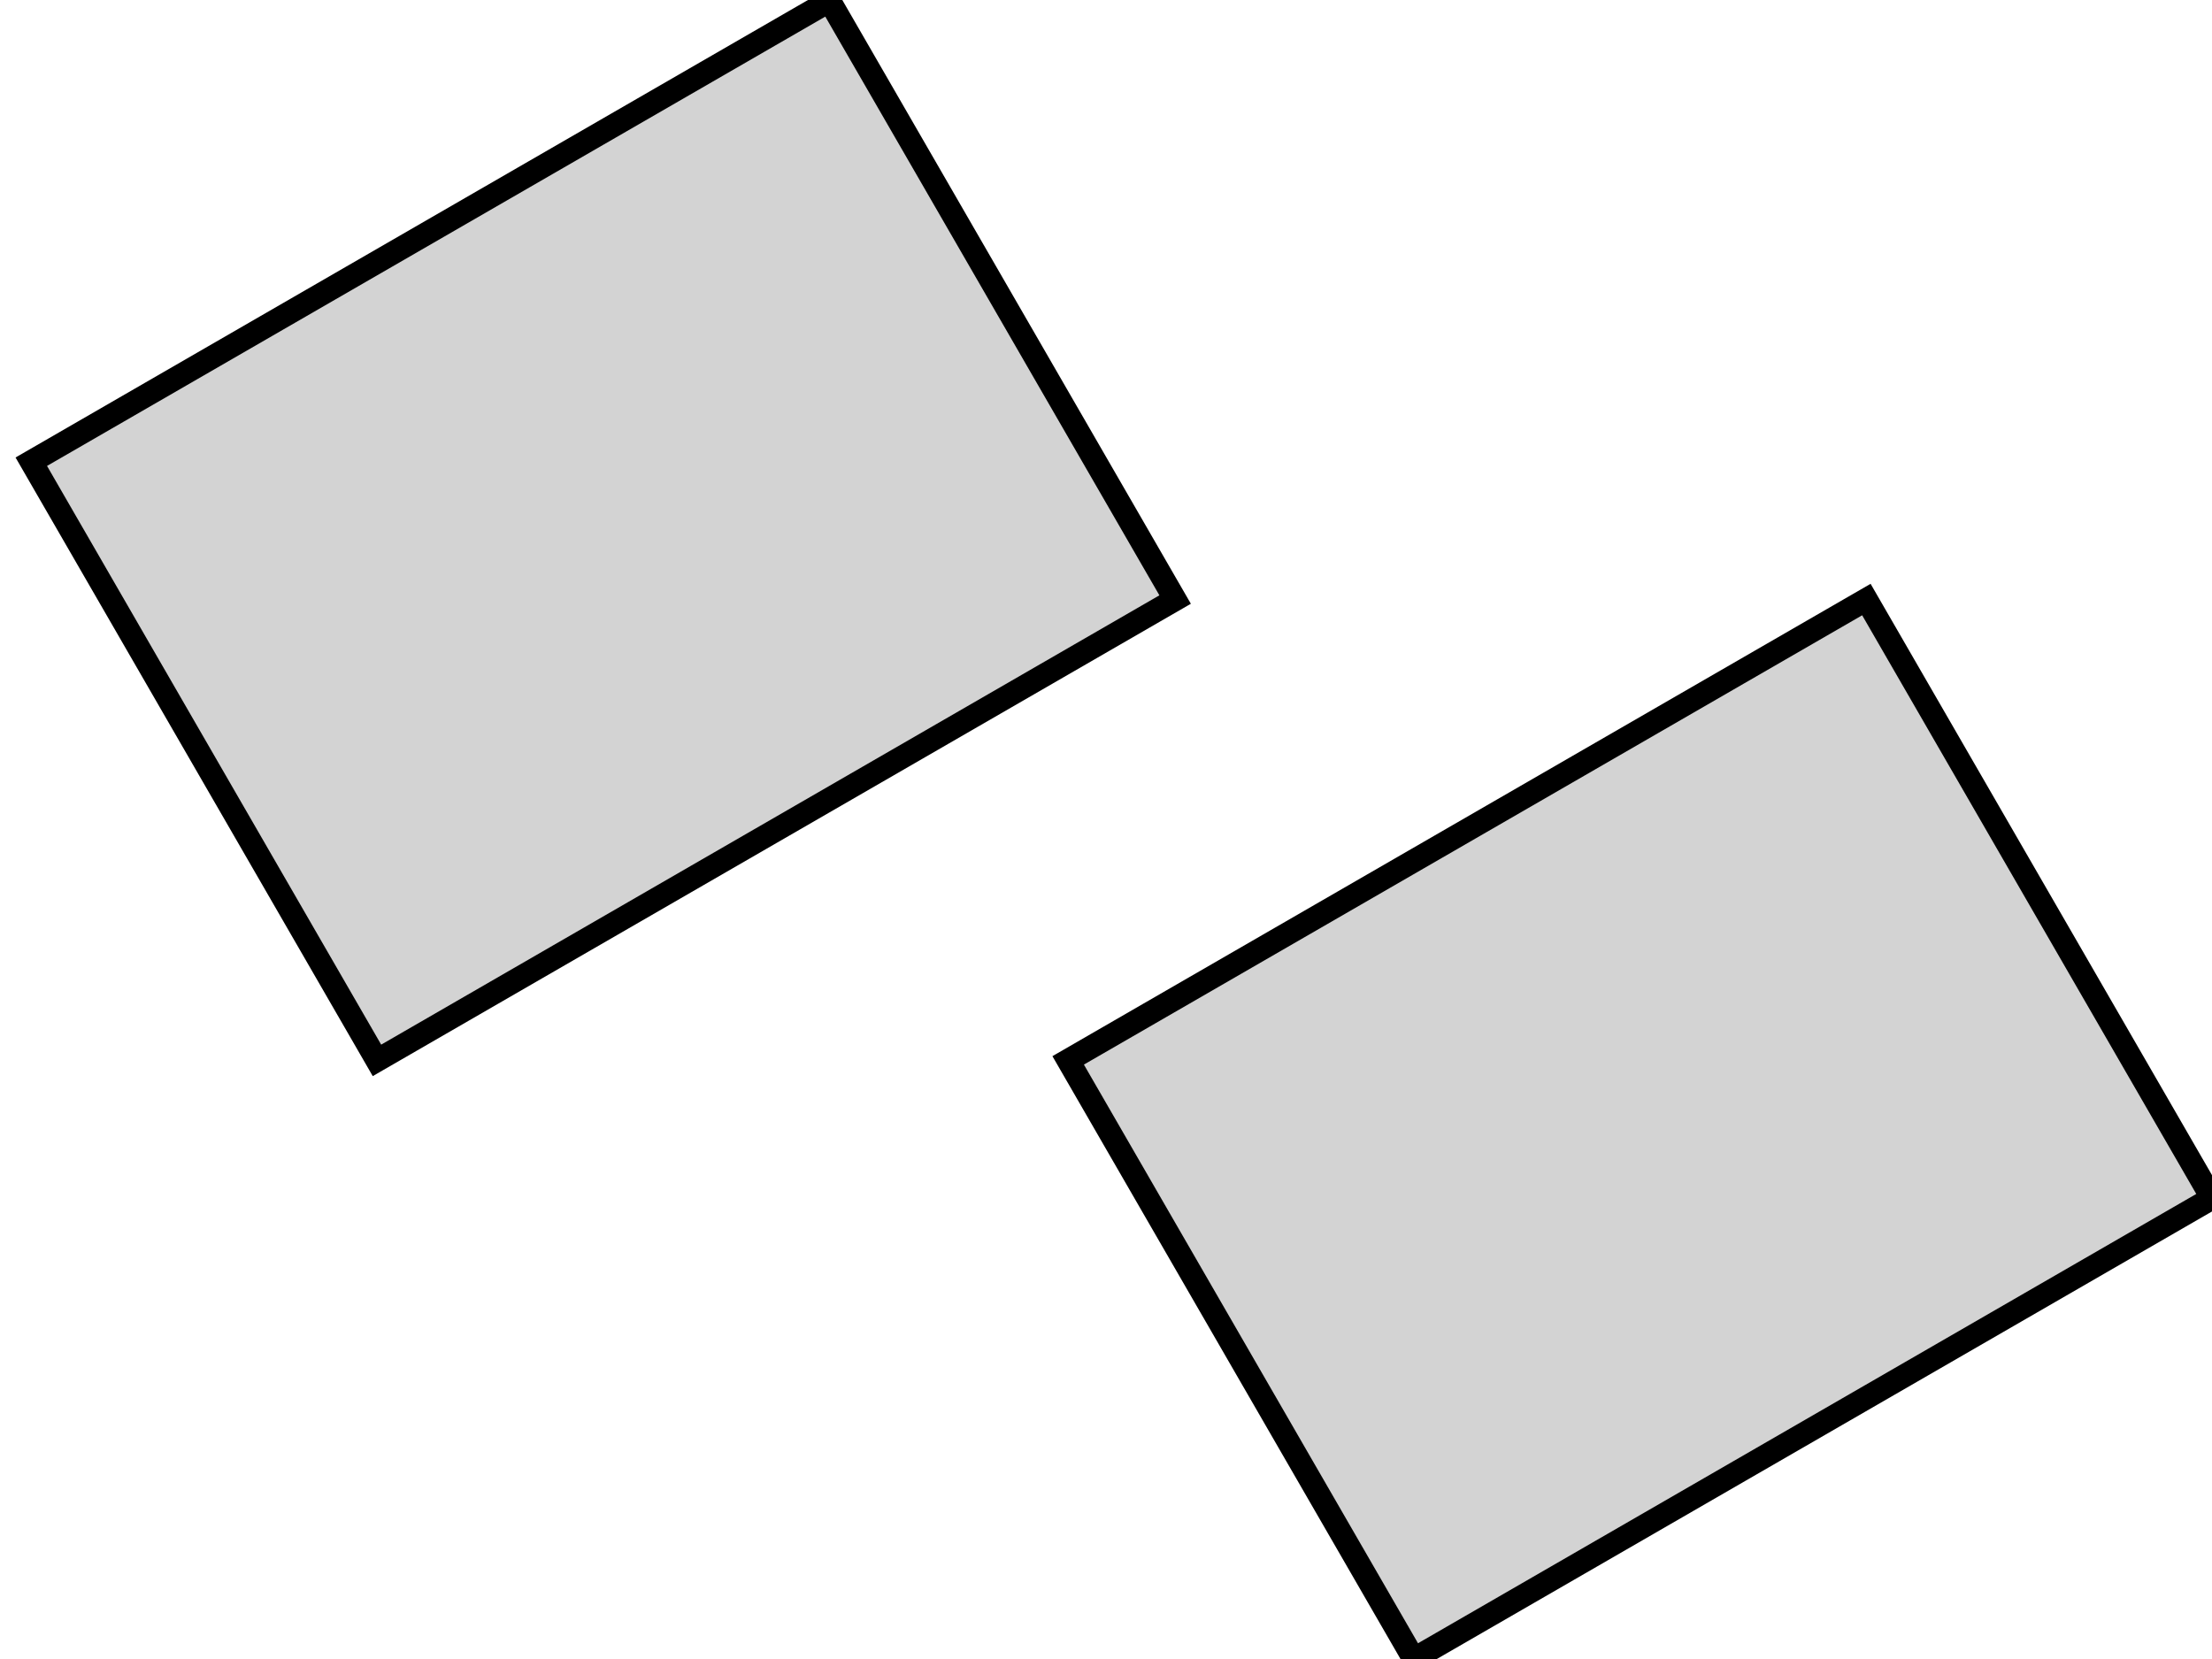 <?xml version="1.0" standalone="no"?>
<!DOCTYPE svg PUBLIC "-//W3C//DTD SVG 1.1//EN" "http://www.w3.org/Graphics/SVG/1.1/DTD/svg11.dtd">
<svg width="48mm" height="36mm" viewBox="-33 -26 48 36" xmlns="http://www.w3.org/2000/svg" version="1.1">
<title>OpenSCAD Model</title>
<path d="
M -7.5,-12.99 L -15,-25.981 L -32.321,-15.981 L -24.82,-2.99 z
" stroke="black" fill="lightgray" stroke-width="0.5"/>
<path d="
M 15,-0 L 7.5,-12.99 L -9.821,-2.99 L -2.321,10 z
" stroke="black" fill="lightgray" stroke-width="0.5"/>
</svg>
